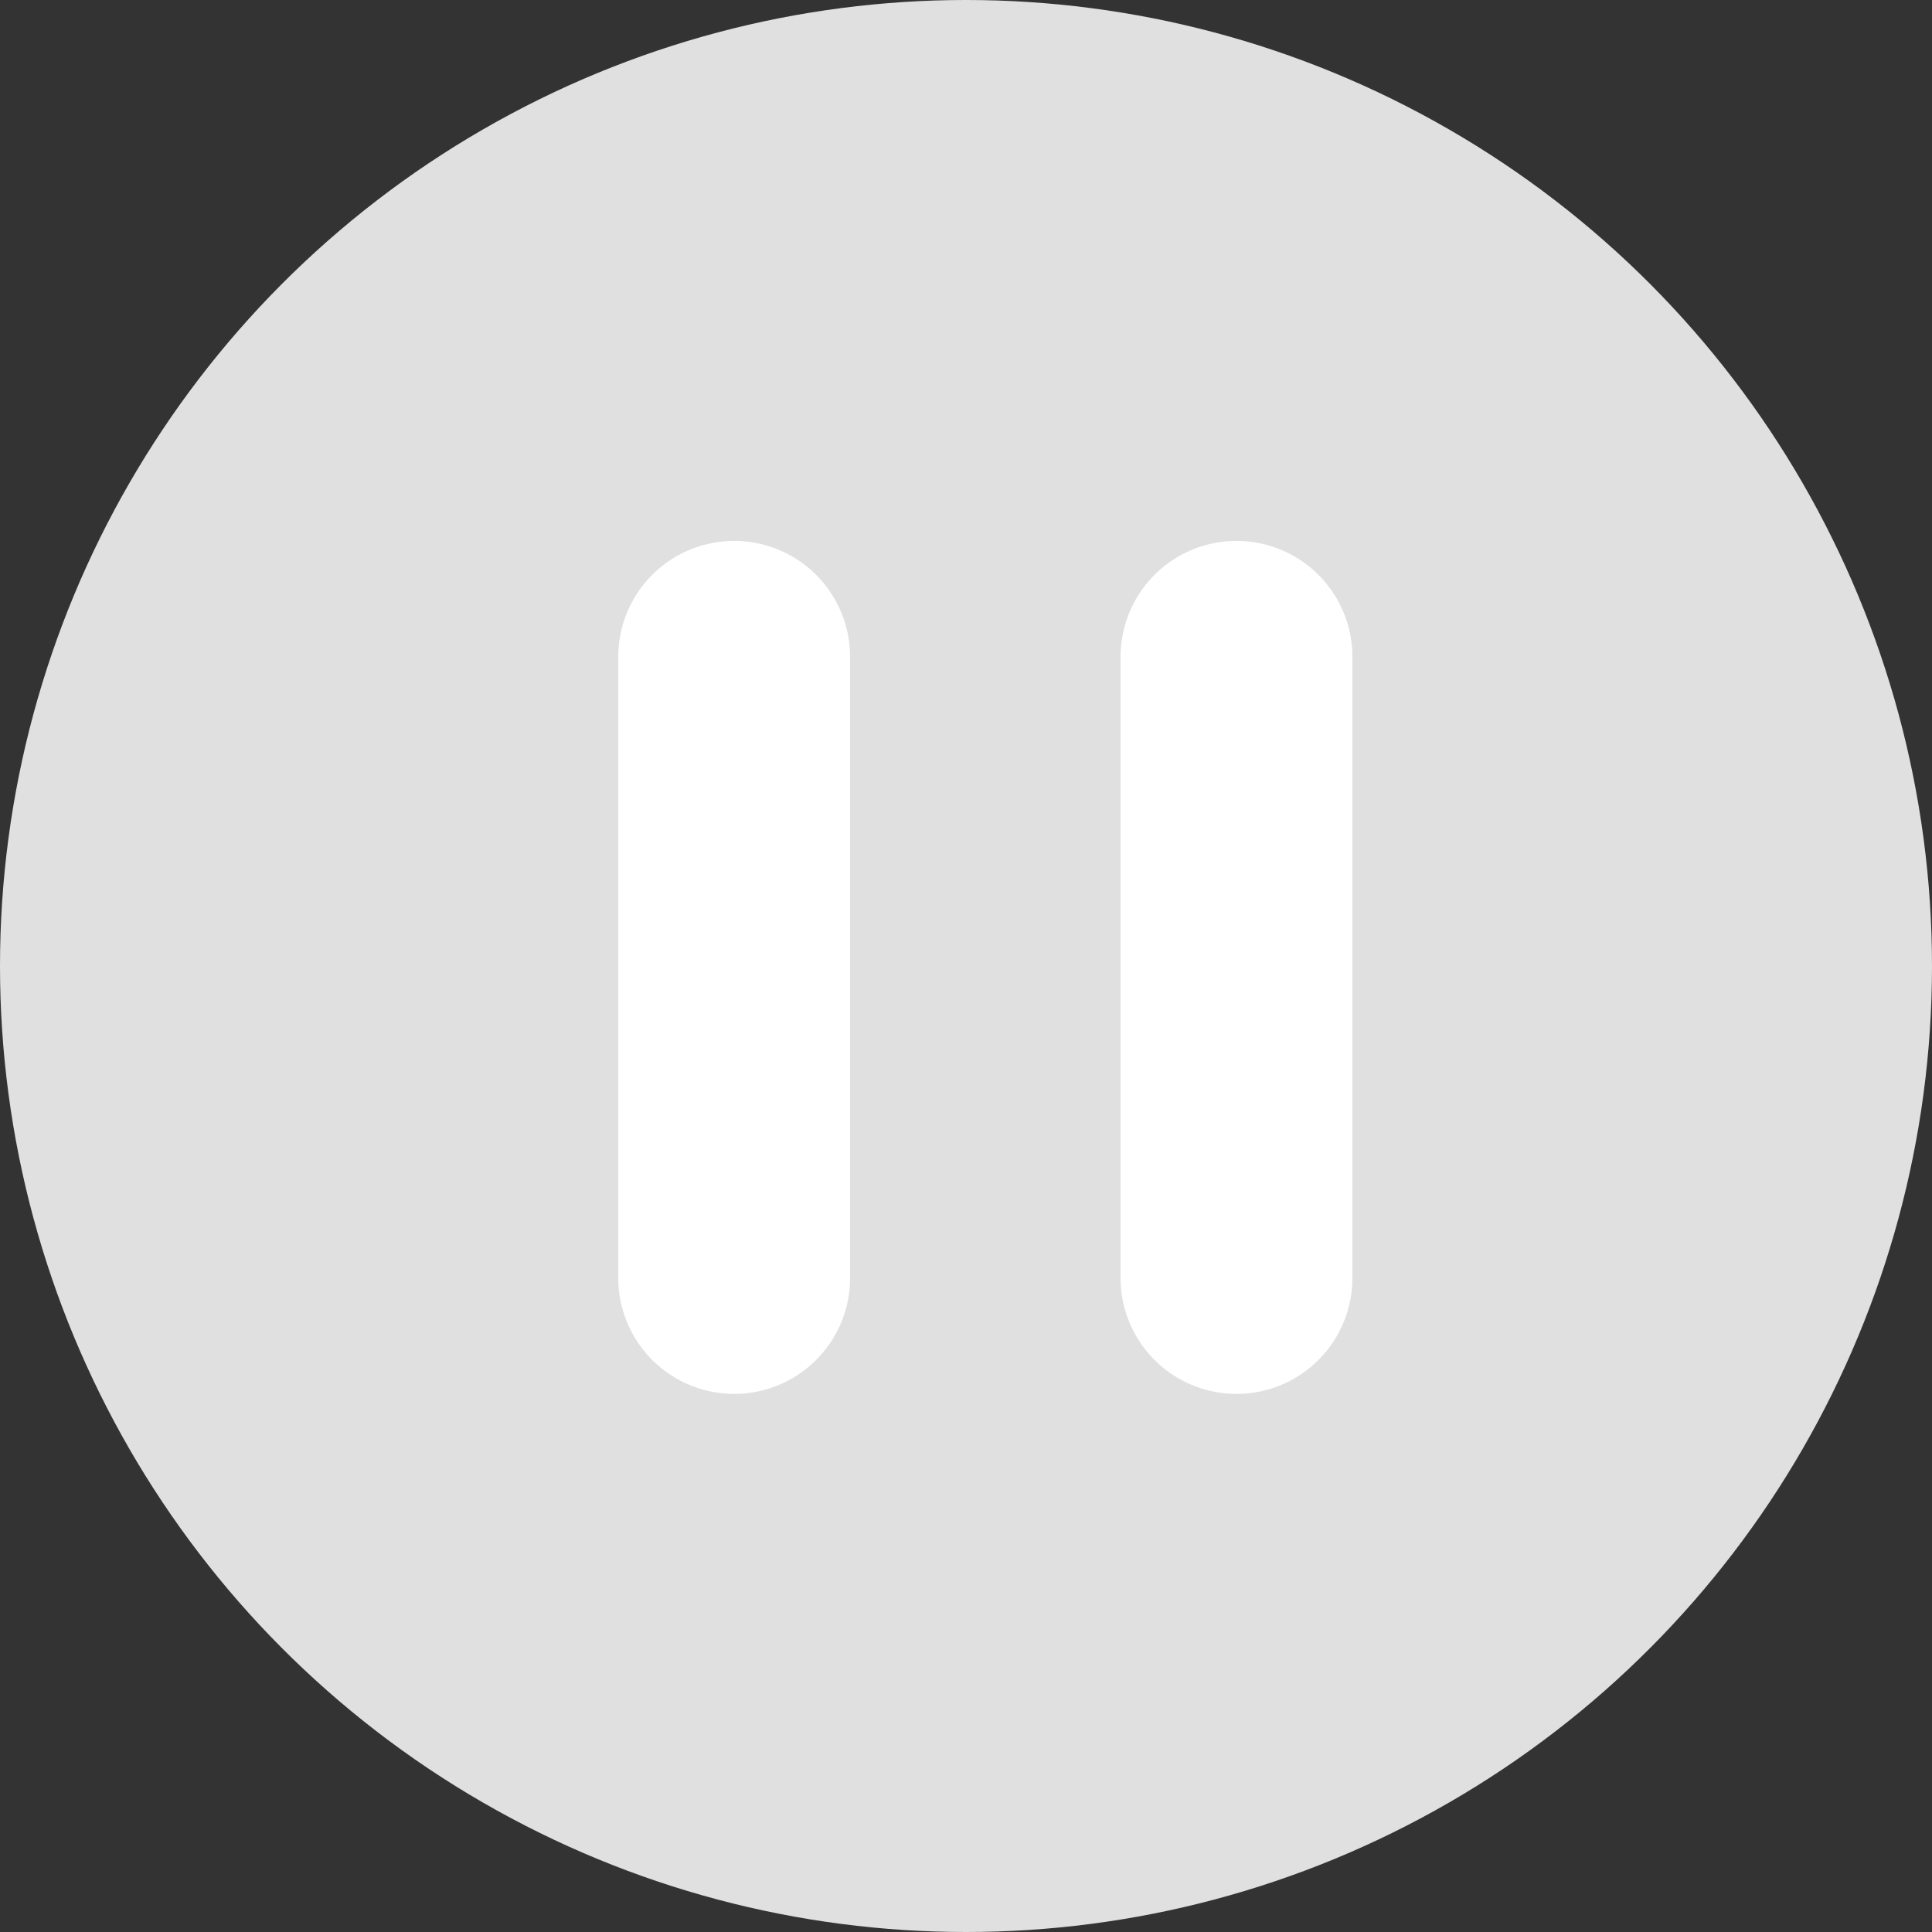 <svg xmlns="http://www.w3.org/2000/svg" width="50" height="50" viewBox="0 0 50 50">
  <rect x="0" y="0" width="50" height="50" fill="#333333" stroke="none"/>
  <g id="グループ_3547" data-name="グループ 3547" transform="translate(-440 -446)">
    <circle id="楕円形_451" data-name="楕円形 451" cx="25" cy="25" r="25" transform="translate(440 446)" fill="rgb(224, 224, 224)"/>
    <g id="グループ_3545" data-name="グループ 3545" transform="translate(-2.5 -0.172)">
      <line id="線_141" data-name="線 141" y2="16.076" transform="translate(461.5 463.17)" fill="none" stroke="#fff" stroke-linecap="round" stroke-width="6"/>
      <line id="線_142" data-name="線 142" y2="16.076" transform="translate(474.5 463.17)" fill="none" stroke="#fff" stroke-linecap="round" stroke-width="6"/>
    </g>
  </g>
</svg>
